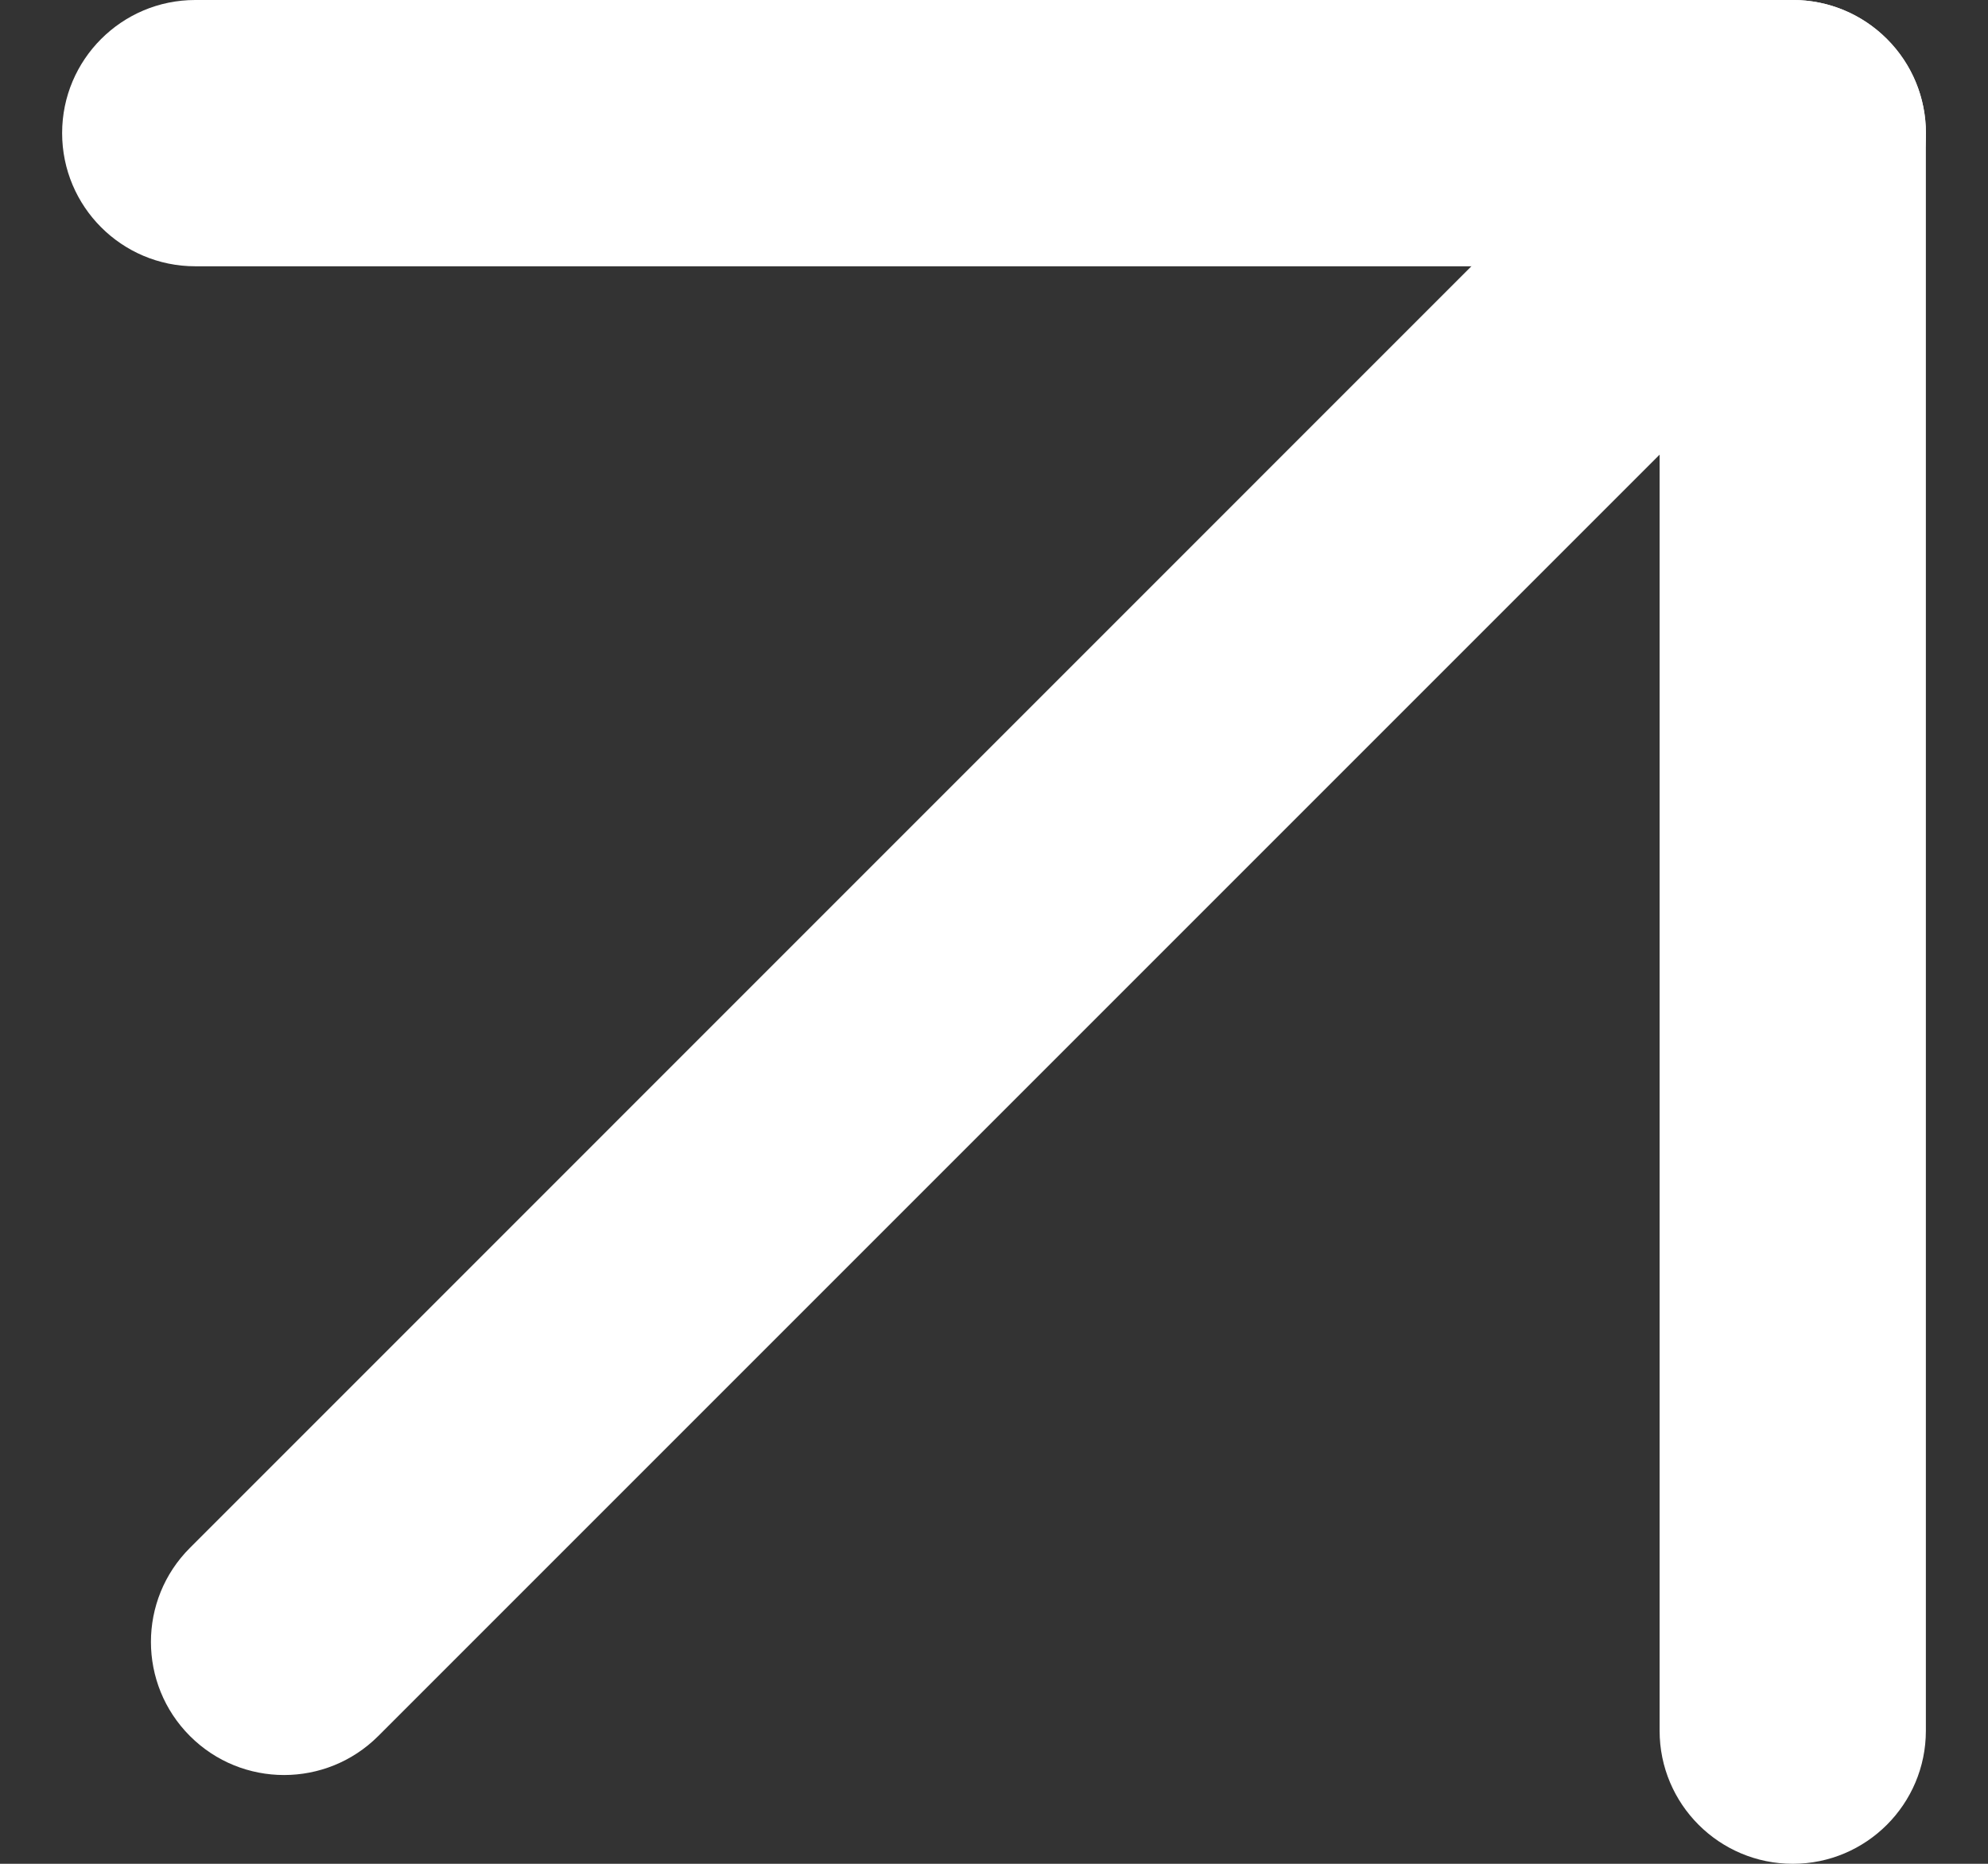 <svg width="16" height="15" viewBox="0 0 16 15" fill="none" xmlns="http://www.w3.org/2000/svg">
<rect x="0" y="0" width="16" height="15" fill="#333333" stroke="none"/>
<path d="M1.529 13.972C1.11 13.553 1.11 12.875 1.529 12.457L13.671 0.314C14.09 -0.105 14.768 -0.105 15.187 0.314C15.605 0.732 15.605 1.411 15.187 1.829L3.044 13.972C2.625 14.39 1.947 14.39 1.529 13.972Z" fill="white"/>
<path d="M0.5 1.071C0.5 0.48 0.98 0 1.571 0H14.429C15.02 0 15.5 0.48 15.5 1.071V13.929C15.5 14.52 15.02 15 14.429 15C13.837 15 13.357 14.52 13.357 13.929V2.143H1.571C0.98 2.143 0.5 1.663 0.5 1.071Z" fill="white"/>
</svg>
